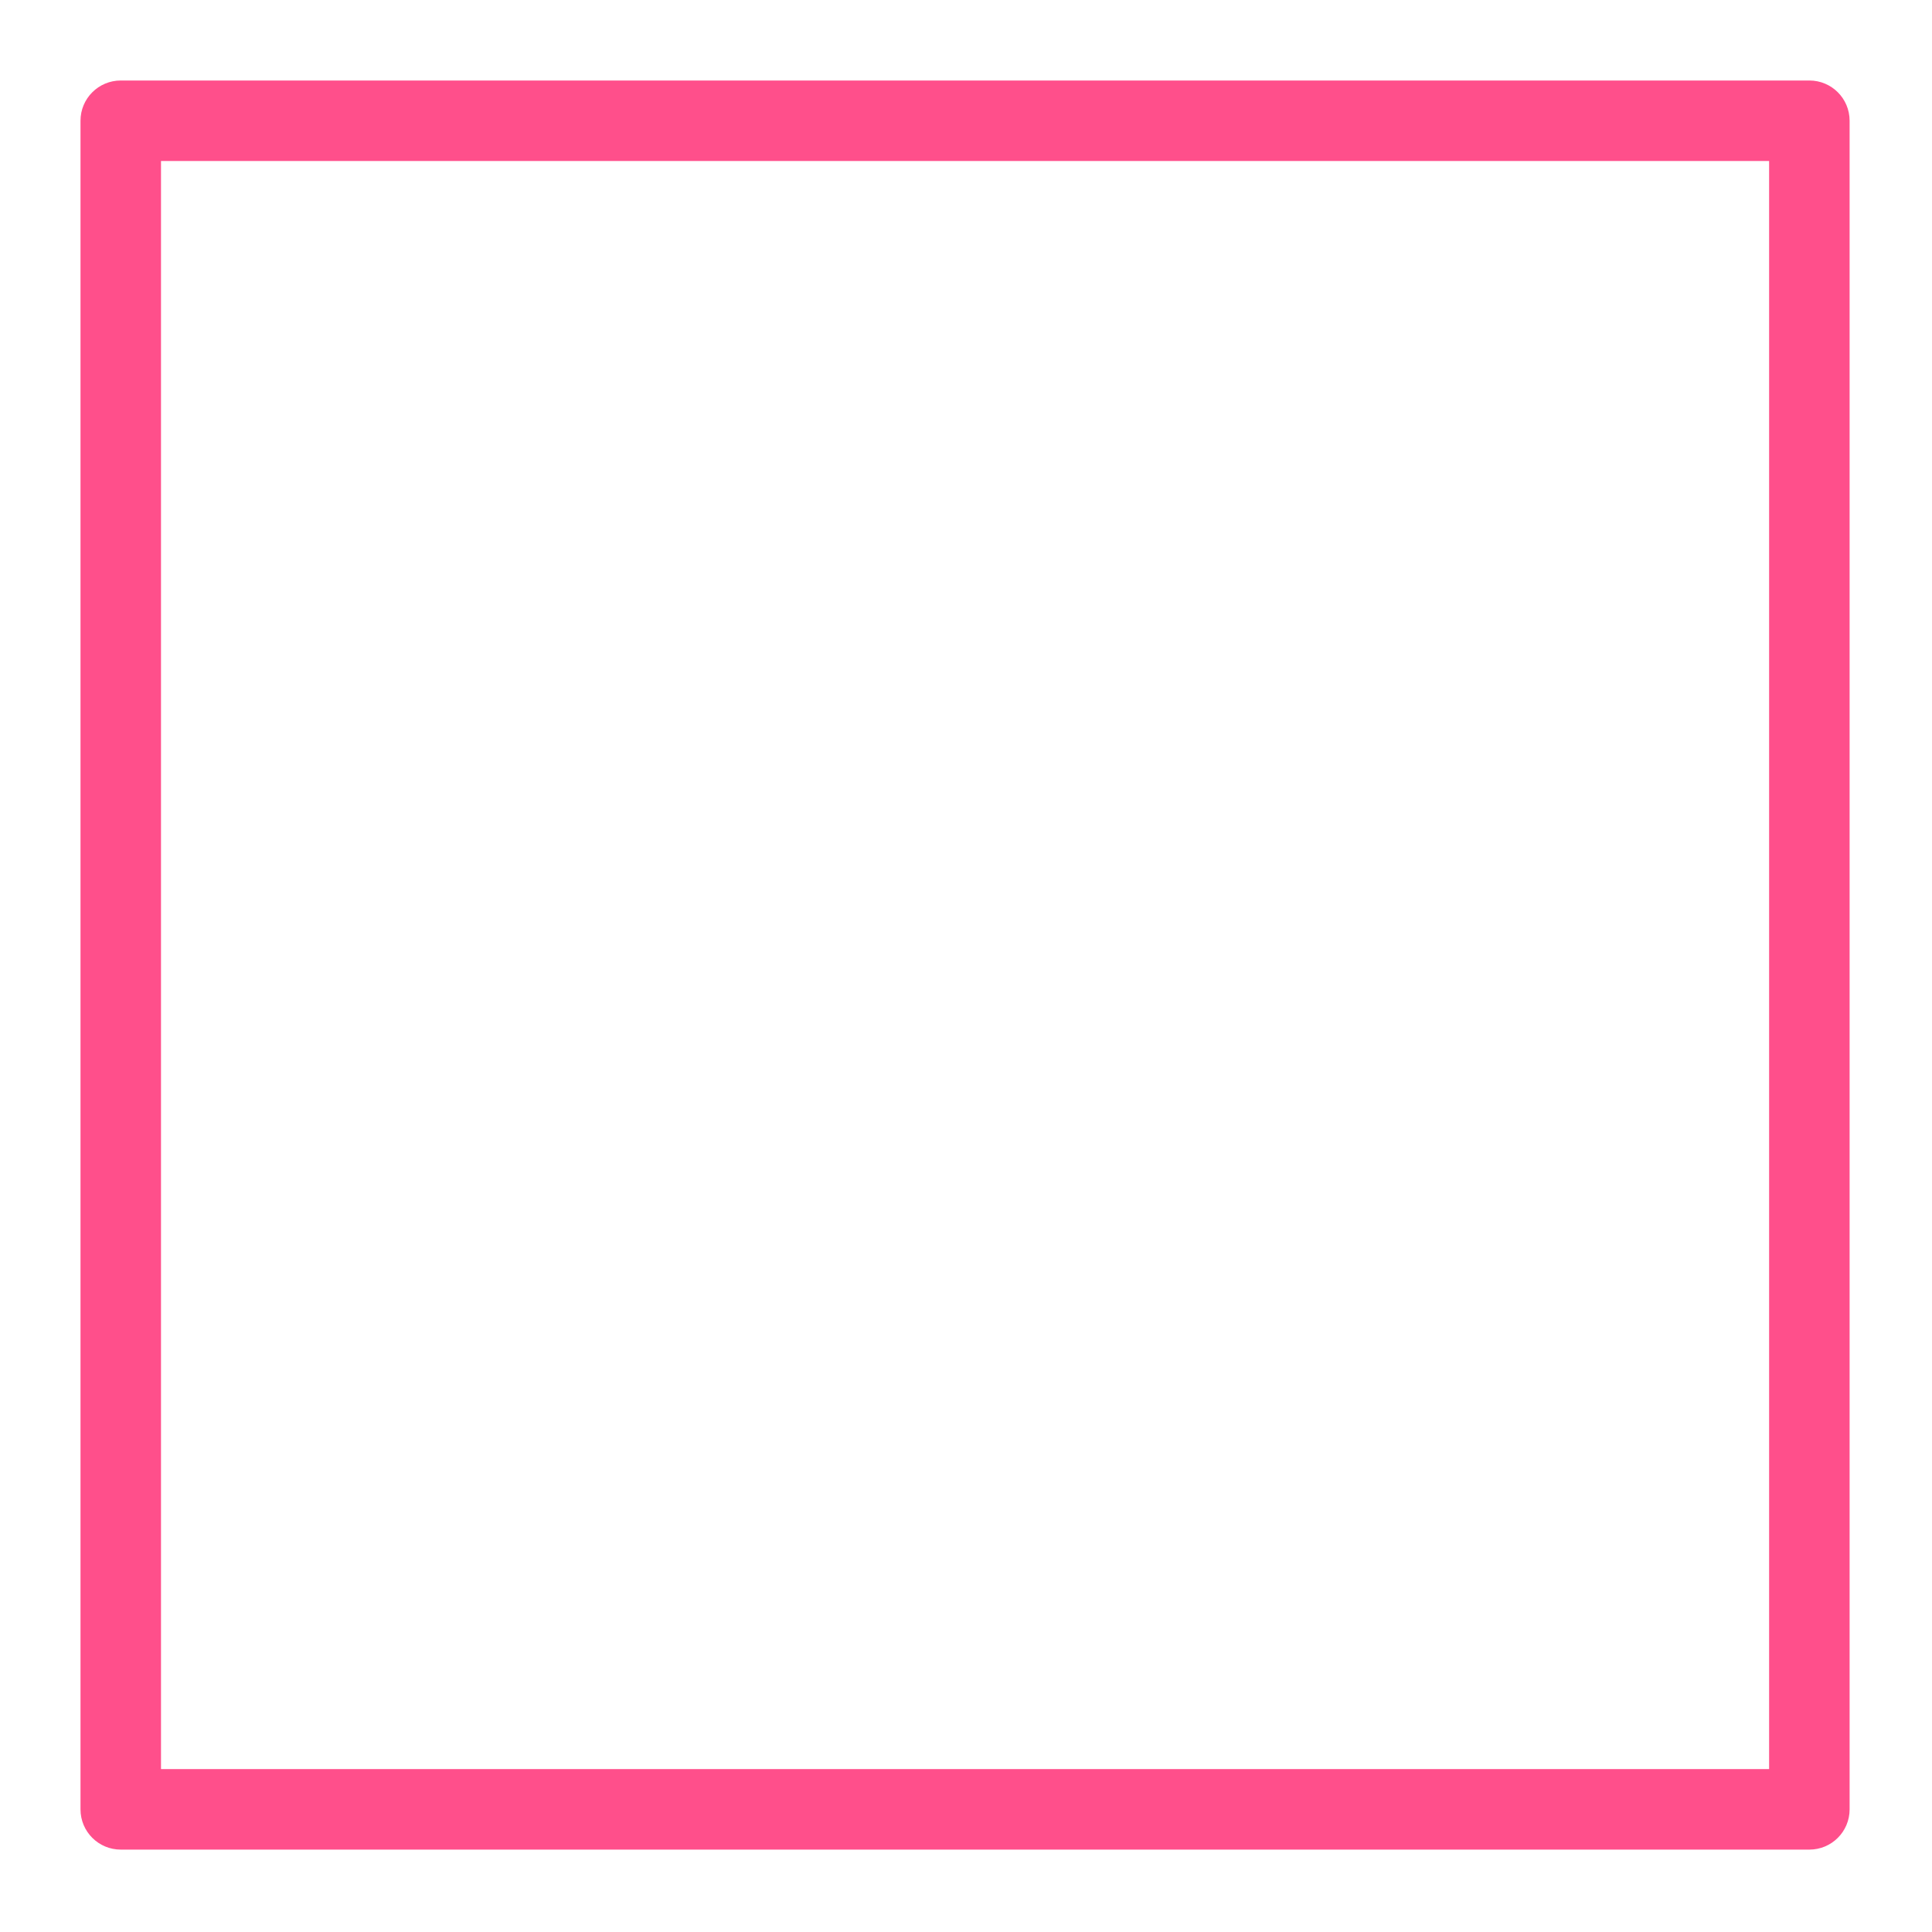<?xml version="1.0" encoding="UTF-8"?>
<svg width="48px" height="48px" viewBox="0 0 48 48" version="1.1" xmlns="http://www.w3.org/2000/svg" xmlns:xlink="http://www.w3.org/1999/xlink">
    <title>Icon-Resource/Managment-Governance/Res_AWS-OpsWorks-Stack2_48_Dark</title>
    <g id="Icon-Resource/Managment-Governance/Res_AWS-OpsWorks-Stack2_48" stroke="none" stroke-width="1" fill="none" fill-rule="evenodd">
        <path d="M4,43.953 L43.953,43.953 L43.953,4 L4,4 L4,43.953 Z M44.953,2 L3,2 C2.448,2 2,2.447 2,3 L2,44.953 C2,45.506 2.448,45.953 3,45.953 L44.953,45.953 C45.506,45.953 45.953,45.506 45.953,44.953 L45.953,3 C45.953,2.447 45.506,2 44.953,2 L44.953,2 Z" id="AWS-OpsWorks-stack2_Resource-Icon_dark-bg" fill="#FF4F8B"></path>
    </g>
</svg>